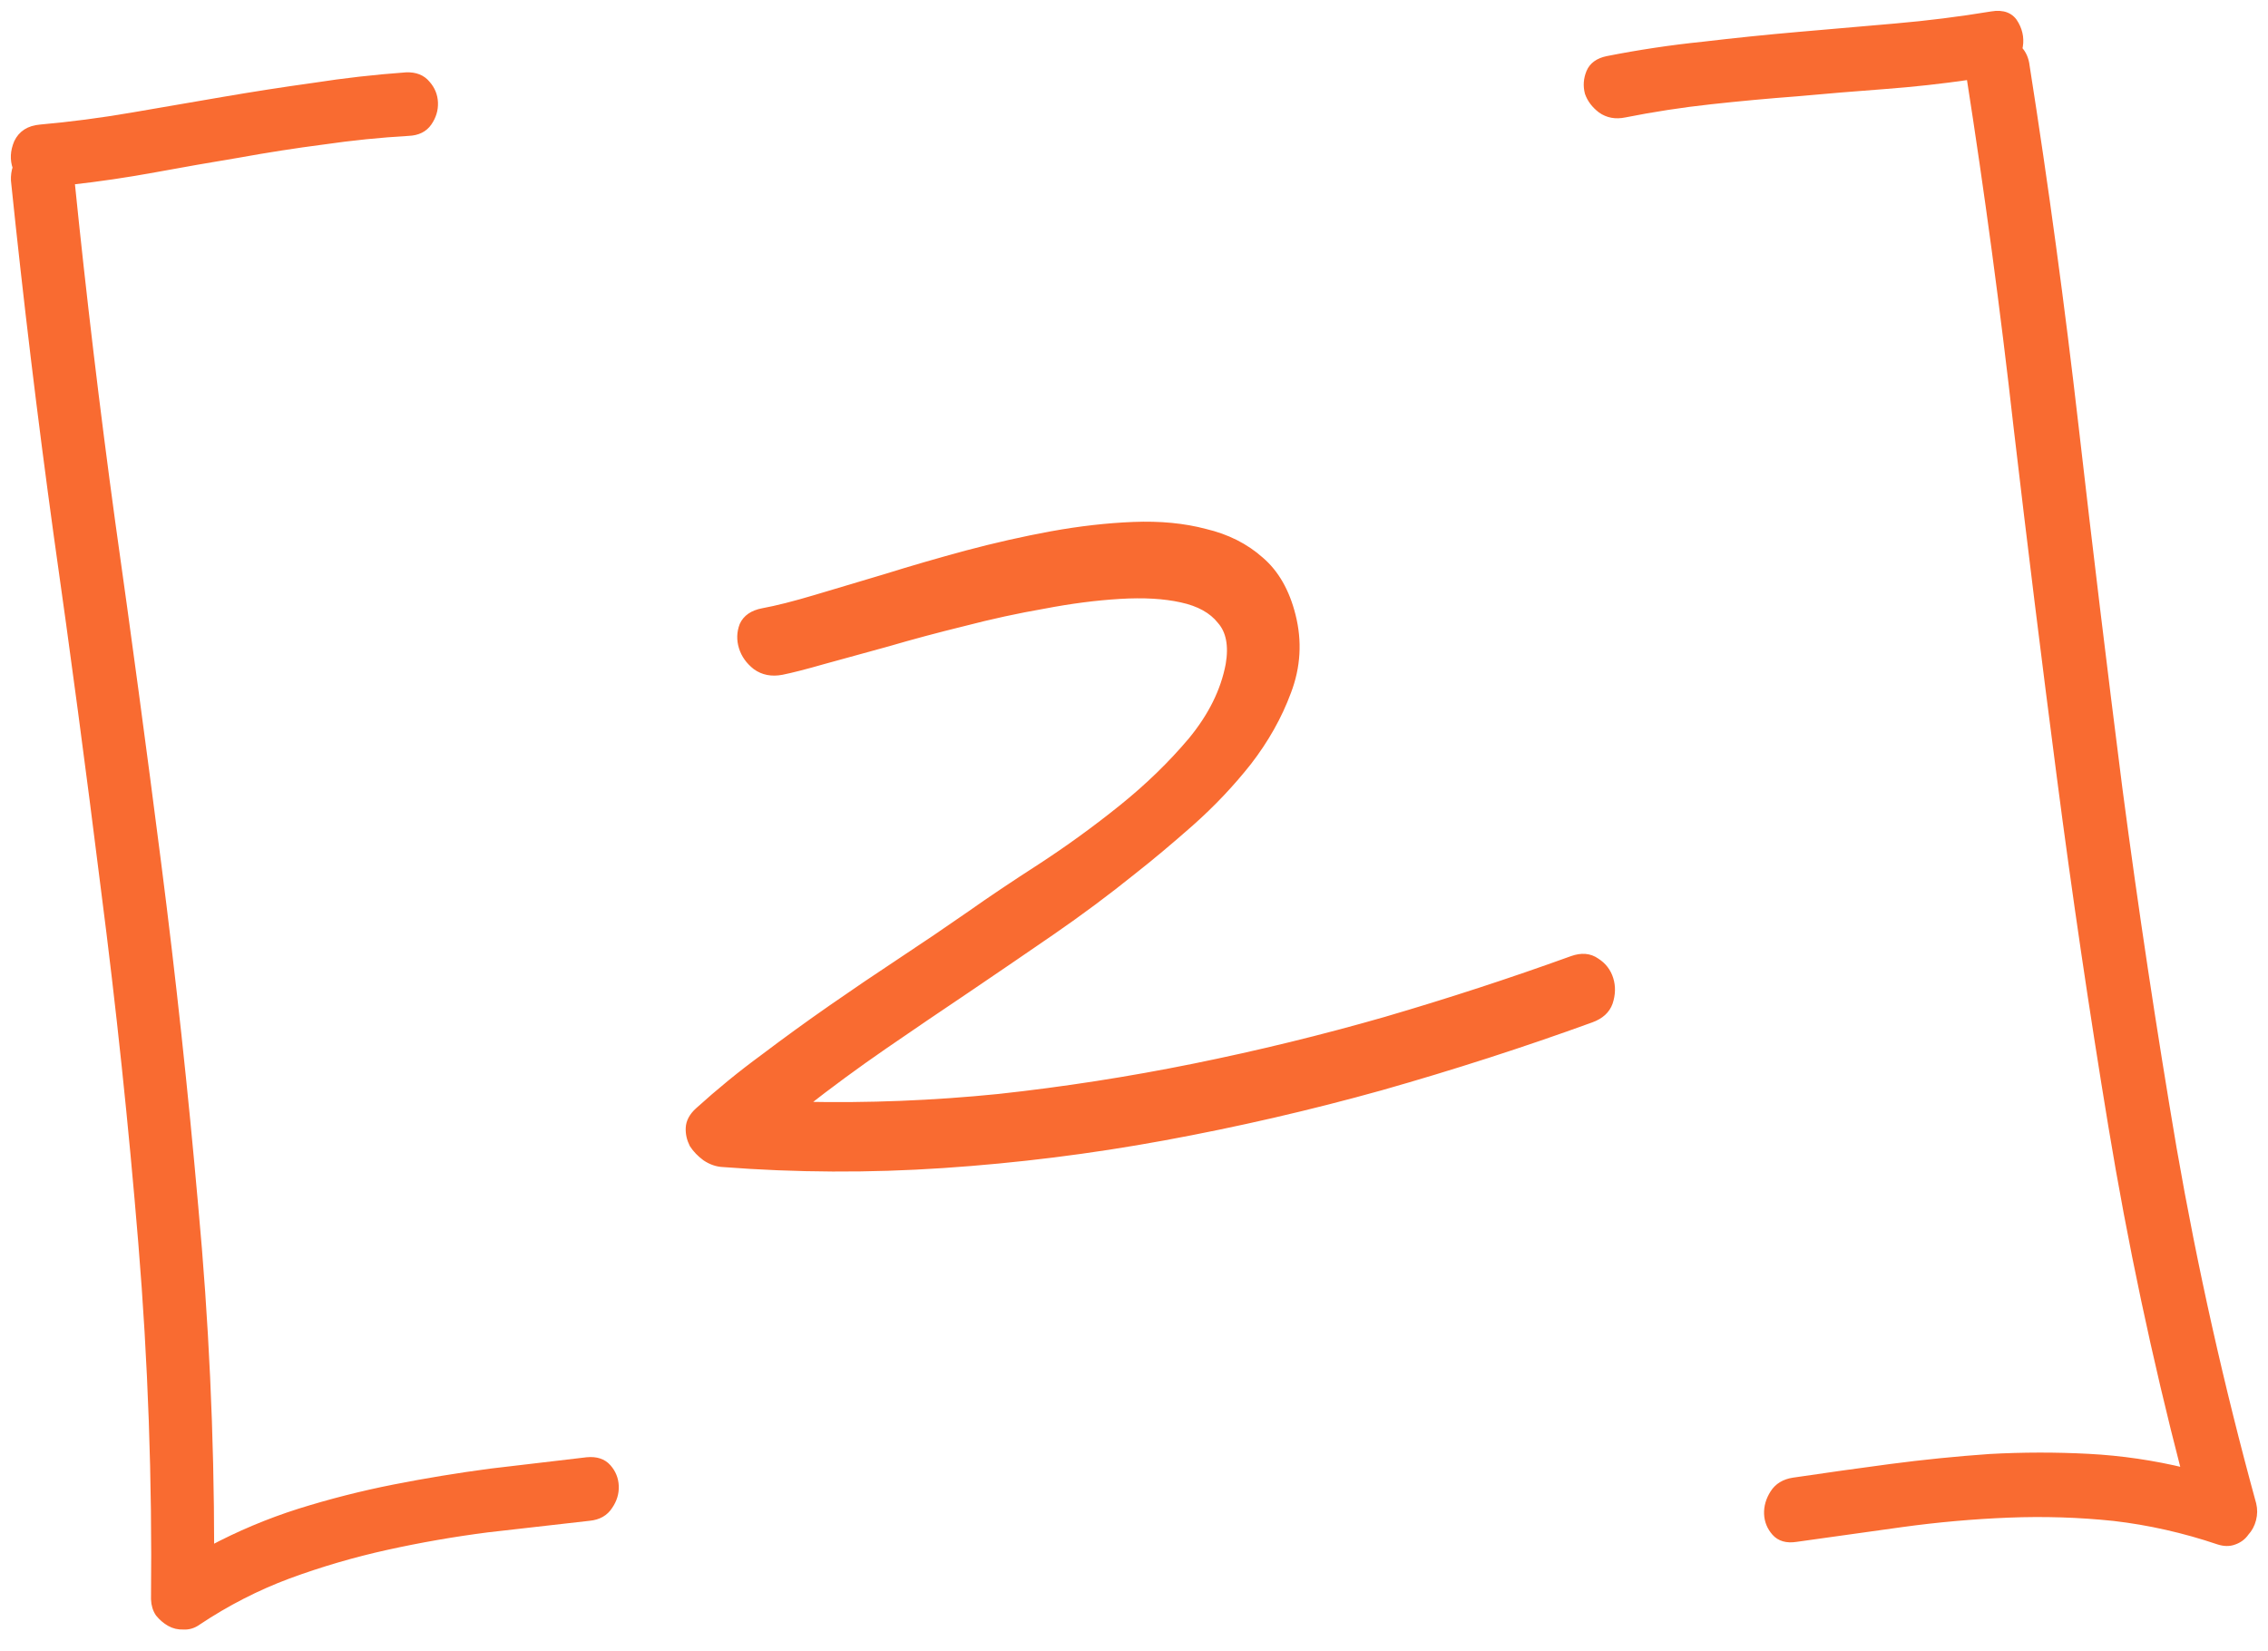 <?xml version="1.0" encoding="UTF-8"?> <svg xmlns="http://www.w3.org/2000/svg" width="147" height="107" viewBox="0 0 147 107" fill="none"> <mask id="path-1-outside-1_421_2518" maskUnits="userSpaceOnUse" x="-3.072" y="-3.072" width="152.299" height="112.221" fill="black"> <rect fill="white" x="-3.072" y="-3.072" width="152.299" height="112.221"></rect> <path d="M38.051 94.69C38.634 94.635 39.079 94.779 39.385 95.125C39.691 95.47 39.854 95.87 39.872 96.325C39.89 96.779 39.761 97.207 39.484 97.609C39.209 98.042 38.779 98.287 38.196 98.343C35.995 98.593 33.794 98.844 31.593 99.094C29.393 99.377 27.213 99.756 25.053 100.233C22.894 100.709 20.772 101.33 18.689 102.096C16.639 102.86 14.679 103.865 12.81 105.111C12.525 105.317 12.22 105.41 11.894 105.391C11.57 105.404 11.274 105.334 11.008 105.182C10.742 105.03 10.506 104.828 10.301 104.576C10.128 104.323 10.035 104.018 10.021 103.661C10.102 95.918 9.828 88.223 9.198 80.574C8.567 72.892 7.758 65.234 6.771 57.6C5.815 49.931 4.795 42.282 3.71 34.651C2.658 27.019 1.735 19.365 0.942 11.69C0.93 11.398 0.968 11.12 1.055 10.857C0.872 10.344 0.899 9.806 1.137 9.244C1.407 8.68 1.899 8.368 2.612 8.307C4.588 8.131 6.561 7.873 8.531 7.534C10.534 7.194 12.504 6.856 14.442 6.518C16.412 6.18 18.383 5.873 20.356 5.6C22.327 5.293 24.318 5.068 26.328 4.923C26.913 4.899 27.359 5.077 27.666 5.454C27.973 5.8 28.135 6.2 28.153 6.654C28.171 7.109 28.042 7.537 27.765 7.938C27.489 8.339 27.058 8.552 26.474 8.575C24.624 8.681 22.778 8.869 20.936 9.137C19.124 9.372 17.298 9.656 15.458 9.99C13.649 10.289 11.841 10.605 10.033 10.938C8.225 11.27 6.415 11.537 4.602 11.739C5.351 19.123 6.231 26.502 7.24 33.876C8.282 41.248 9.275 48.623 10.219 55.999C11.163 63.375 11.962 70.774 12.615 78.194C13.3 85.581 13.644 92.997 13.648 100.443C15.495 99.459 17.414 98.651 19.405 98.019C21.428 97.385 23.472 96.865 25.537 96.457C27.602 96.05 29.686 95.707 31.788 95.428C33.892 95.181 35.979 94.936 38.051 94.69Z"></path> <path d="M103.124 66.05C98.7 67.657 94.157 69.122 89.495 70.446C84.864 71.737 80.176 72.818 75.431 73.69C70.685 74.562 65.913 75.159 61.113 75.48C56.346 75.8 51.597 75.778 46.868 75.414C46.477 75.397 46.098 75.266 45.73 75.02C45.395 74.773 45.124 74.492 44.916 74.175C44.74 73.824 44.661 73.469 44.679 73.111C44.696 72.72 44.893 72.355 45.269 72.014C46.619 70.79 48.02 69.645 49.473 68.579C50.925 67.481 52.395 66.414 53.882 65.379C55.369 64.344 56.873 63.325 58.394 62.321C59.915 61.318 61.419 60.298 62.906 59.264C64.171 58.368 65.691 57.348 67.466 56.204C69.273 55.026 71.027 53.753 72.728 52.385C74.43 51.016 75.932 49.558 77.237 48.01C78.539 46.43 79.352 44.788 79.674 43.084C79.885 41.84 79.7 40.889 79.121 40.229C78.573 39.535 77.725 39.065 76.578 38.818C75.462 38.57 74.126 38.493 72.569 38.588C71.012 38.682 69.378 38.894 67.668 39.222C65.956 39.518 64.215 39.896 62.445 40.357C60.706 40.784 59.065 41.223 57.523 41.675C55.978 42.094 54.595 42.475 53.373 42.816C52.184 43.156 51.282 43.387 50.669 43.509C50.024 43.633 49.467 43.525 48.998 43.186C48.562 42.845 48.269 42.434 48.12 41.953C47.971 41.471 47.984 40.999 48.161 40.536C48.37 40.073 48.797 39.779 49.443 39.656C50.347 39.49 51.489 39.2 52.871 38.788C54.253 38.375 55.763 37.925 57.402 37.436C59.072 36.915 60.824 36.406 62.658 35.91C64.524 35.413 66.361 34.998 68.169 34.666C70.009 34.332 71.773 34.132 73.462 34.065C75.182 33.996 76.733 34.146 78.113 34.513C79.525 34.847 80.719 35.45 81.697 36.322C82.674 37.16 83.355 38.353 83.742 39.898C84.166 41.572 84.069 43.218 83.451 44.836C82.864 46.42 82.013 47.934 80.9 49.376C79.786 50.787 78.538 52.105 77.156 53.33C75.805 54.522 74.562 55.563 73.427 56.454C71.726 57.823 69.973 59.128 68.169 60.371C66.365 61.613 64.545 62.856 62.708 64.1C60.903 65.311 59.098 66.537 57.294 67.779C55.49 69.022 53.737 70.311 52.035 71.647C56.265 71.739 60.502 71.57 64.745 71.141C68.986 70.679 73.204 70.023 77.397 69.173C81.59 68.323 85.728 67.312 89.811 66.141C93.926 64.937 97.954 63.622 101.897 62.197C102.506 61.977 103.028 62.021 103.463 62.329C103.897 62.605 104.188 62.983 104.338 63.465C104.487 63.947 104.474 64.451 104.3 64.978C104.125 65.473 103.733 65.83 103.124 66.05Z"></path> <path d="M131.319 4.297C132.539 12.053 133.597 19.847 134.495 27.68C135.392 35.514 136.338 43.329 137.331 51.126C138.357 58.922 139.529 66.695 140.846 74.447C142.195 82.198 143.916 89.884 146.008 97.507C146.086 97.829 146.083 98.155 145.998 98.483C145.914 98.812 145.763 99.094 145.544 99.331C145.36 99.598 145.107 99.787 144.786 99.897C144.498 100.006 144.173 100.003 143.811 99.888C141.569 99.131 139.305 98.62 137.018 98.354C134.765 98.118 132.486 98.046 130.181 98.138C127.876 98.23 125.559 98.436 123.231 98.757C120.935 99.076 118.655 99.395 116.392 99.713C115.81 99.801 115.366 99.672 115.059 99.327C114.753 98.981 114.591 98.581 114.572 98.127C114.554 97.672 114.683 97.228 114.958 96.794C115.234 96.361 115.662 96.1 116.244 96.011C118.345 95.7 120.447 95.405 122.55 95.126C124.685 94.846 126.822 94.63 128.962 94.48C131.104 94.362 133.234 94.359 135.352 94.469C137.47 94.58 139.563 94.887 141.632 95.389C139.711 87.987 138.129 80.522 136.886 72.995C135.643 65.469 134.529 57.92 133.545 50.35C132.56 42.781 131.624 35.209 130.737 27.635C129.881 20.028 128.864 12.459 127.686 4.93C125.844 5.198 123.982 5.403 122.102 5.543C120.221 5.683 118.342 5.839 116.462 6.011C114.614 6.15 112.752 6.322 110.874 6.527C108.996 6.732 107.138 7.017 105.299 7.383C104.718 7.504 104.21 7.41 103.775 7.102C103.373 6.793 103.098 6.43 102.952 6.013C102.836 5.563 102.867 5.123 103.045 4.693C103.223 4.263 103.602 3.988 104.183 3.867C106.248 3.459 108.317 3.149 110.389 2.937C112.461 2.692 114.533 2.479 116.607 2.299C118.681 2.118 120.755 1.938 122.829 1.758C124.935 1.576 127.022 1.314 129.09 0.972C129.832 0.845 130.345 1.052 130.626 1.593C130.907 2.102 130.977 2.636 130.837 3.195C131.108 3.476 131.269 3.844 131.319 4.297Z"></path> </mask> <path d="M38.051 94.69C38.634 94.635 39.079 94.779 39.385 95.125C39.691 95.47 39.854 95.87 39.872 96.325C39.89 96.779 39.761 97.207 39.484 97.609C39.209 98.042 38.779 98.287 38.196 98.343C35.995 98.593 33.794 98.844 31.593 99.094C29.393 99.377 27.213 99.756 25.053 100.233C22.894 100.709 20.772 101.33 18.689 102.096C16.639 102.86 14.679 103.865 12.81 105.111C12.525 105.317 12.22 105.41 11.894 105.391C11.57 105.404 11.274 105.334 11.008 105.182C10.742 105.03 10.506 104.828 10.301 104.576C10.128 104.323 10.035 104.018 10.021 103.661C10.102 95.918 9.828 88.223 9.198 80.574C8.567 72.892 7.758 65.234 6.771 57.6C5.815 49.931 4.795 42.282 3.71 34.651C2.658 27.019 1.735 19.365 0.942 11.69C0.93 11.398 0.968 11.12 1.055 10.857C0.872 10.344 0.899 9.806 1.137 9.244C1.407 8.68 1.899 8.368 2.612 8.307C4.588 8.131 6.561 7.873 8.531 7.534C10.534 7.194 12.504 6.856 14.442 6.518C16.412 6.18 18.383 5.873 20.356 5.6C22.327 5.293 24.318 5.068 26.328 4.923C26.913 4.899 27.359 5.077 27.666 5.454C27.973 5.8 28.135 6.2 28.153 6.654C28.171 7.109 28.042 7.537 27.765 7.938C27.489 8.339 27.058 8.552 26.474 8.575C24.624 8.681 22.778 8.869 20.936 9.137C19.124 9.372 17.298 9.656 15.458 9.99C13.649 10.289 11.841 10.605 10.033 10.938C8.225 11.27 6.415 11.537 4.602 11.739C5.351 19.123 6.231 26.502 7.24 33.876C8.282 41.248 9.275 48.623 10.219 55.999C11.163 63.375 11.962 70.774 12.615 78.194C13.3 85.581 13.644 92.997 13.648 100.443C15.495 99.459 17.414 98.651 19.405 98.019C21.428 97.385 23.472 96.865 25.537 96.457C27.602 96.05 29.686 95.707 31.788 95.428C33.892 95.181 35.979 94.936 38.051 94.69Z" fill="#F96B31"></path> <path d="M103.124 66.05C98.7 67.657 94.157 69.122 89.495 70.446C84.864 71.737 80.176 72.818 75.431 73.69C70.685 74.562 65.913 75.159 61.113 75.48C56.346 75.8 51.597 75.778 46.868 75.414C46.477 75.397 46.098 75.266 45.73 75.02C45.395 74.773 45.124 74.492 44.916 74.175C44.74 73.824 44.661 73.469 44.679 73.111C44.696 72.72 44.893 72.355 45.269 72.014C46.619 70.79 48.02 69.645 49.473 68.579C50.925 67.481 52.395 66.414 53.882 65.379C55.369 64.344 56.873 63.325 58.394 62.321C59.915 61.318 61.419 60.298 62.906 59.264C64.171 58.368 65.691 57.348 67.466 56.204C69.273 55.026 71.027 53.753 72.728 52.385C74.43 51.016 75.932 49.558 77.237 48.01C78.539 46.43 79.352 44.788 79.674 43.084C79.885 41.84 79.7 40.889 79.121 40.229C78.573 39.535 77.725 39.065 76.578 38.818C75.462 38.57 74.126 38.493 72.569 38.588C71.012 38.682 69.378 38.894 67.668 39.222C65.956 39.518 64.215 39.896 62.445 40.357C60.706 40.784 59.065 41.223 57.523 41.675C55.978 42.094 54.595 42.475 53.373 42.816C52.184 43.156 51.282 43.387 50.669 43.509C50.024 43.633 49.467 43.525 48.998 43.186C48.562 42.845 48.269 42.434 48.12 41.953C47.971 41.471 47.984 40.999 48.161 40.536C48.37 40.073 48.797 39.779 49.443 39.656C50.347 39.49 51.489 39.2 52.871 38.788C54.253 38.375 55.763 37.925 57.402 37.436C59.072 36.915 60.824 36.406 62.658 35.91C64.524 35.413 66.361 34.998 68.169 34.666C70.009 34.332 71.773 34.132 73.462 34.065C75.182 33.996 76.733 34.146 78.113 34.513C79.525 34.847 80.719 35.45 81.697 36.322C82.674 37.16 83.355 38.353 83.742 39.898C84.166 41.572 84.069 43.218 83.451 44.836C82.864 46.42 82.013 47.934 80.9 49.376C79.786 50.787 78.538 52.105 77.156 53.33C75.805 54.522 74.562 55.563 73.427 56.454C71.726 57.823 69.973 59.128 68.169 60.371C66.365 61.613 64.545 62.856 62.708 64.1C60.903 65.311 59.098 66.537 57.294 67.779C55.49 69.022 53.737 70.311 52.035 71.647C56.265 71.739 60.502 71.57 64.745 71.141C68.986 70.679 73.204 70.023 77.397 69.173C81.59 68.323 85.728 67.312 89.811 66.141C93.926 64.937 97.954 63.622 101.897 62.197C102.506 61.977 103.028 62.021 103.463 62.329C103.897 62.605 104.188 62.983 104.338 63.465C104.487 63.947 104.474 64.451 104.3 64.978C104.125 65.473 103.733 65.83 103.124 66.05Z" fill="#F96B31"></path> <path d="M131.319 4.297C132.539 12.053 133.597 19.847 134.495 27.68C135.392 35.514 136.338 43.329 137.331 51.126C138.357 58.922 139.529 66.695 140.846 74.447C142.195 82.198 143.916 89.884 146.008 97.507C146.086 97.829 146.083 98.155 145.998 98.483C145.914 98.812 145.763 99.094 145.544 99.331C145.36 99.598 145.107 99.787 144.786 99.897C144.498 100.006 144.173 100.003 143.811 99.888C141.569 99.131 139.305 98.62 137.018 98.354C134.765 98.118 132.486 98.046 130.181 98.138C127.876 98.23 125.559 98.436 123.231 98.757C120.935 99.076 118.655 99.395 116.392 99.713C115.81 99.801 115.366 99.672 115.059 99.327C114.753 98.981 114.591 98.581 114.572 98.127C114.554 97.672 114.683 97.228 114.958 96.794C115.234 96.361 115.662 96.1 116.244 96.011C118.345 95.7 120.447 95.405 122.55 95.126C124.685 94.846 126.822 94.63 128.962 94.48C131.104 94.362 133.234 94.359 135.352 94.469C137.47 94.58 139.563 94.887 141.632 95.389C139.711 87.987 138.129 80.522 136.886 72.995C135.643 65.469 134.529 57.92 133.545 50.35C132.56 42.781 131.624 35.209 130.737 27.635C129.881 20.028 128.864 12.459 127.686 4.93C125.844 5.198 123.982 5.403 122.102 5.543C120.221 5.683 118.342 5.839 116.462 6.011C114.614 6.15 112.752 6.322 110.874 6.527C108.996 6.732 107.138 7.017 105.299 7.383C104.718 7.504 104.21 7.41 103.775 7.102C103.373 6.793 103.098 6.43 102.952 6.013C102.836 5.563 102.867 5.123 103.045 4.693C103.223 4.263 103.602 3.988 104.183 3.867C106.248 3.459 108.317 3.149 110.389 2.937C112.461 2.692 114.533 2.479 116.607 2.299C118.681 2.118 120.755 1.938 122.829 1.758C124.935 1.576 127.022 1.314 129.09 0.972C129.832 0.845 130.345 1.052 130.626 1.593C130.907 2.102 130.977 2.636 130.837 3.195C131.108 3.476 131.269 3.844 131.319 4.297Z" fill="#F96B31"></path> <path d="M38.051 94.69C38.634 94.635 39.079 94.779 39.385 95.125C39.691 95.47 39.854 95.87 39.872 96.325C39.89 96.779 39.761 97.207 39.484 97.609C39.209 98.042 38.779 98.287 38.196 98.343C35.995 98.593 33.794 98.844 31.593 99.094C29.393 99.377 27.213 99.756 25.053 100.233C22.894 100.709 20.772 101.33 18.689 102.096C16.639 102.86 14.679 103.865 12.81 105.111C12.525 105.317 12.22 105.41 11.894 105.391C11.57 105.404 11.274 105.334 11.008 105.182C10.742 105.03 10.506 104.828 10.301 104.576C10.128 104.323 10.035 104.018 10.021 103.661C10.102 95.918 9.828 88.223 9.198 80.574C8.567 72.892 7.758 65.234 6.771 57.6C5.815 49.931 4.795 42.282 3.71 34.651C2.658 27.019 1.735 19.365 0.942 11.69C0.93 11.398 0.968 11.12 1.055 10.857C0.872 10.344 0.899 9.806 1.137 9.244C1.407 8.68 1.899 8.368 2.612 8.307C4.588 8.131 6.561 7.873 8.531 7.534C10.534 7.194 12.504 6.856 14.442 6.518C16.412 6.18 18.383 5.873 20.356 5.6C22.327 5.293 24.318 5.068 26.328 4.923C26.913 4.899 27.359 5.077 27.666 5.454C27.973 5.8 28.135 6.2 28.153 6.654C28.171 7.109 28.042 7.537 27.765 7.938C27.489 8.339 27.058 8.552 26.474 8.575C24.624 8.681 22.778 8.869 20.936 9.137C19.124 9.372 17.298 9.656 15.458 9.99C13.649 10.289 11.841 10.605 10.033 10.938C8.225 11.27 6.415 11.537 4.602 11.739C5.351 19.123 6.231 26.502 7.24 33.876C8.282 41.248 9.275 48.623 10.219 55.999C11.163 63.375 11.962 70.774 12.615 78.194C13.3 85.581 13.644 92.997 13.648 100.443C15.495 99.459 17.414 98.651 19.405 98.019C21.428 97.385 23.472 96.865 25.537 96.457C27.602 96.05 29.686 95.707 31.788 95.428C33.892 95.181 35.979 94.936 38.051 94.69Z" stroke="#F96B31" stroke-width="0.467" mask="url(#path-1-outside-1_421_2518)"></path> <path d="M103.124 66.05C98.7 67.657 94.157 69.122 89.495 70.446C84.864 71.737 80.176 72.818 75.431 73.69C70.685 74.562 65.913 75.159 61.113 75.48C56.346 75.8 51.597 75.778 46.868 75.414C46.477 75.397 46.098 75.266 45.73 75.02C45.395 74.773 45.124 74.492 44.916 74.175C44.74 73.824 44.661 73.469 44.679 73.111C44.696 72.72 44.893 72.355 45.269 72.014C46.619 70.79 48.02 69.645 49.473 68.579C50.925 67.481 52.395 66.414 53.882 65.379C55.369 64.344 56.873 63.325 58.394 62.321C59.915 61.318 61.419 60.298 62.906 59.264C64.171 58.368 65.691 57.348 67.466 56.204C69.273 55.026 71.027 53.753 72.728 52.385C74.43 51.016 75.932 49.558 77.237 48.01C78.539 46.43 79.352 44.788 79.674 43.084C79.885 41.84 79.7 40.889 79.121 40.229C78.573 39.535 77.725 39.065 76.578 38.818C75.462 38.57 74.126 38.493 72.569 38.588C71.012 38.682 69.378 38.894 67.668 39.222C65.956 39.518 64.215 39.896 62.445 40.357C60.706 40.784 59.065 41.223 57.523 41.675C55.978 42.094 54.595 42.475 53.373 42.816C52.184 43.156 51.282 43.387 50.669 43.509C50.024 43.633 49.467 43.525 48.998 43.186C48.562 42.845 48.269 42.434 48.12 41.953C47.971 41.471 47.984 40.999 48.161 40.536C48.37 40.073 48.797 39.779 49.443 39.656C50.347 39.49 51.489 39.2 52.871 38.788C54.253 38.375 55.763 37.925 57.402 37.436C59.072 36.915 60.824 36.406 62.658 35.91C64.524 35.413 66.361 34.998 68.169 34.666C70.009 34.332 71.773 34.132 73.462 34.065C75.182 33.996 76.733 34.146 78.113 34.513C79.525 34.847 80.719 35.45 81.697 36.322C82.674 37.16 83.355 38.353 83.742 39.898C84.166 41.572 84.069 43.218 83.451 44.836C82.864 46.42 82.013 47.934 80.9 49.376C79.786 50.787 78.538 52.105 77.156 53.33C75.805 54.522 74.562 55.563 73.427 56.454C71.726 57.823 69.973 59.128 68.169 60.371C66.365 61.613 64.545 62.856 62.708 64.1C60.903 65.311 59.098 66.537 57.294 67.779C55.49 69.022 53.737 70.311 52.035 71.647C56.265 71.739 60.502 71.57 64.745 71.141C68.986 70.679 73.204 70.023 77.397 69.173C81.59 68.323 85.728 67.312 89.811 66.141C93.926 64.937 97.954 63.622 101.897 62.197C102.506 61.977 103.028 62.021 103.463 62.329C103.897 62.605 104.188 62.983 104.338 63.465C104.487 63.947 104.474 64.451 104.3 64.978C104.125 65.473 103.733 65.83 103.124 66.05Z" stroke="#F96B31" stroke-width="0.467" mask="url(#path-1-outside-1_421_2518)"></path> <path d="M131.319 4.297C132.539 12.053 133.597 19.847 134.495 27.68C135.392 35.514 136.338 43.329 137.331 51.126C138.357 58.922 139.529 66.695 140.846 74.447C142.195 82.198 143.916 89.884 146.008 97.507C146.086 97.829 146.083 98.155 145.998 98.483C145.914 98.812 145.763 99.094 145.544 99.331C145.36 99.598 145.107 99.787 144.786 99.897C144.498 100.006 144.173 100.003 143.811 99.888C141.569 99.131 139.305 98.62 137.018 98.354C134.765 98.118 132.486 98.046 130.181 98.138C127.876 98.23 125.559 98.436 123.231 98.757C120.935 99.076 118.655 99.395 116.392 99.713C115.81 99.801 115.366 99.672 115.059 99.327C114.753 98.981 114.591 98.581 114.572 98.127C114.554 97.672 114.683 97.228 114.958 96.794C115.234 96.361 115.662 96.1 116.244 96.011C118.345 95.7 120.447 95.405 122.55 95.126C124.685 94.846 126.822 94.63 128.962 94.48C131.104 94.362 133.234 94.359 135.352 94.469C137.47 94.58 139.563 94.887 141.632 95.389C139.711 87.987 138.129 80.522 136.886 72.995C135.643 65.469 134.529 57.92 133.545 50.35C132.56 42.781 131.624 35.209 130.737 27.635C129.881 20.028 128.864 12.459 127.686 4.93C125.844 5.198 123.982 5.403 122.102 5.543C120.221 5.683 118.342 5.839 116.462 6.011C114.614 6.15 112.752 6.322 110.874 6.527C108.996 6.732 107.138 7.017 105.299 7.383C104.718 7.504 104.21 7.41 103.775 7.102C103.373 6.793 103.098 6.43 102.952 6.013C102.836 5.563 102.867 5.123 103.045 4.693C103.223 4.263 103.602 3.988 104.183 3.867C106.248 3.459 108.317 3.149 110.389 2.937C112.461 2.692 114.533 2.479 116.607 2.299C118.681 2.118 120.755 1.938 122.829 1.758C124.935 1.576 127.022 1.314 129.09 0.972C129.832 0.845 130.345 1.052 130.626 1.593C130.907 2.102 130.977 2.636 130.837 3.195C131.108 3.476 131.269 3.844 131.319 4.297Z" stroke="#F96B31" stroke-width="0.467" mask="url(#path-1-outside-1_421_2518)"></path> </svg> 